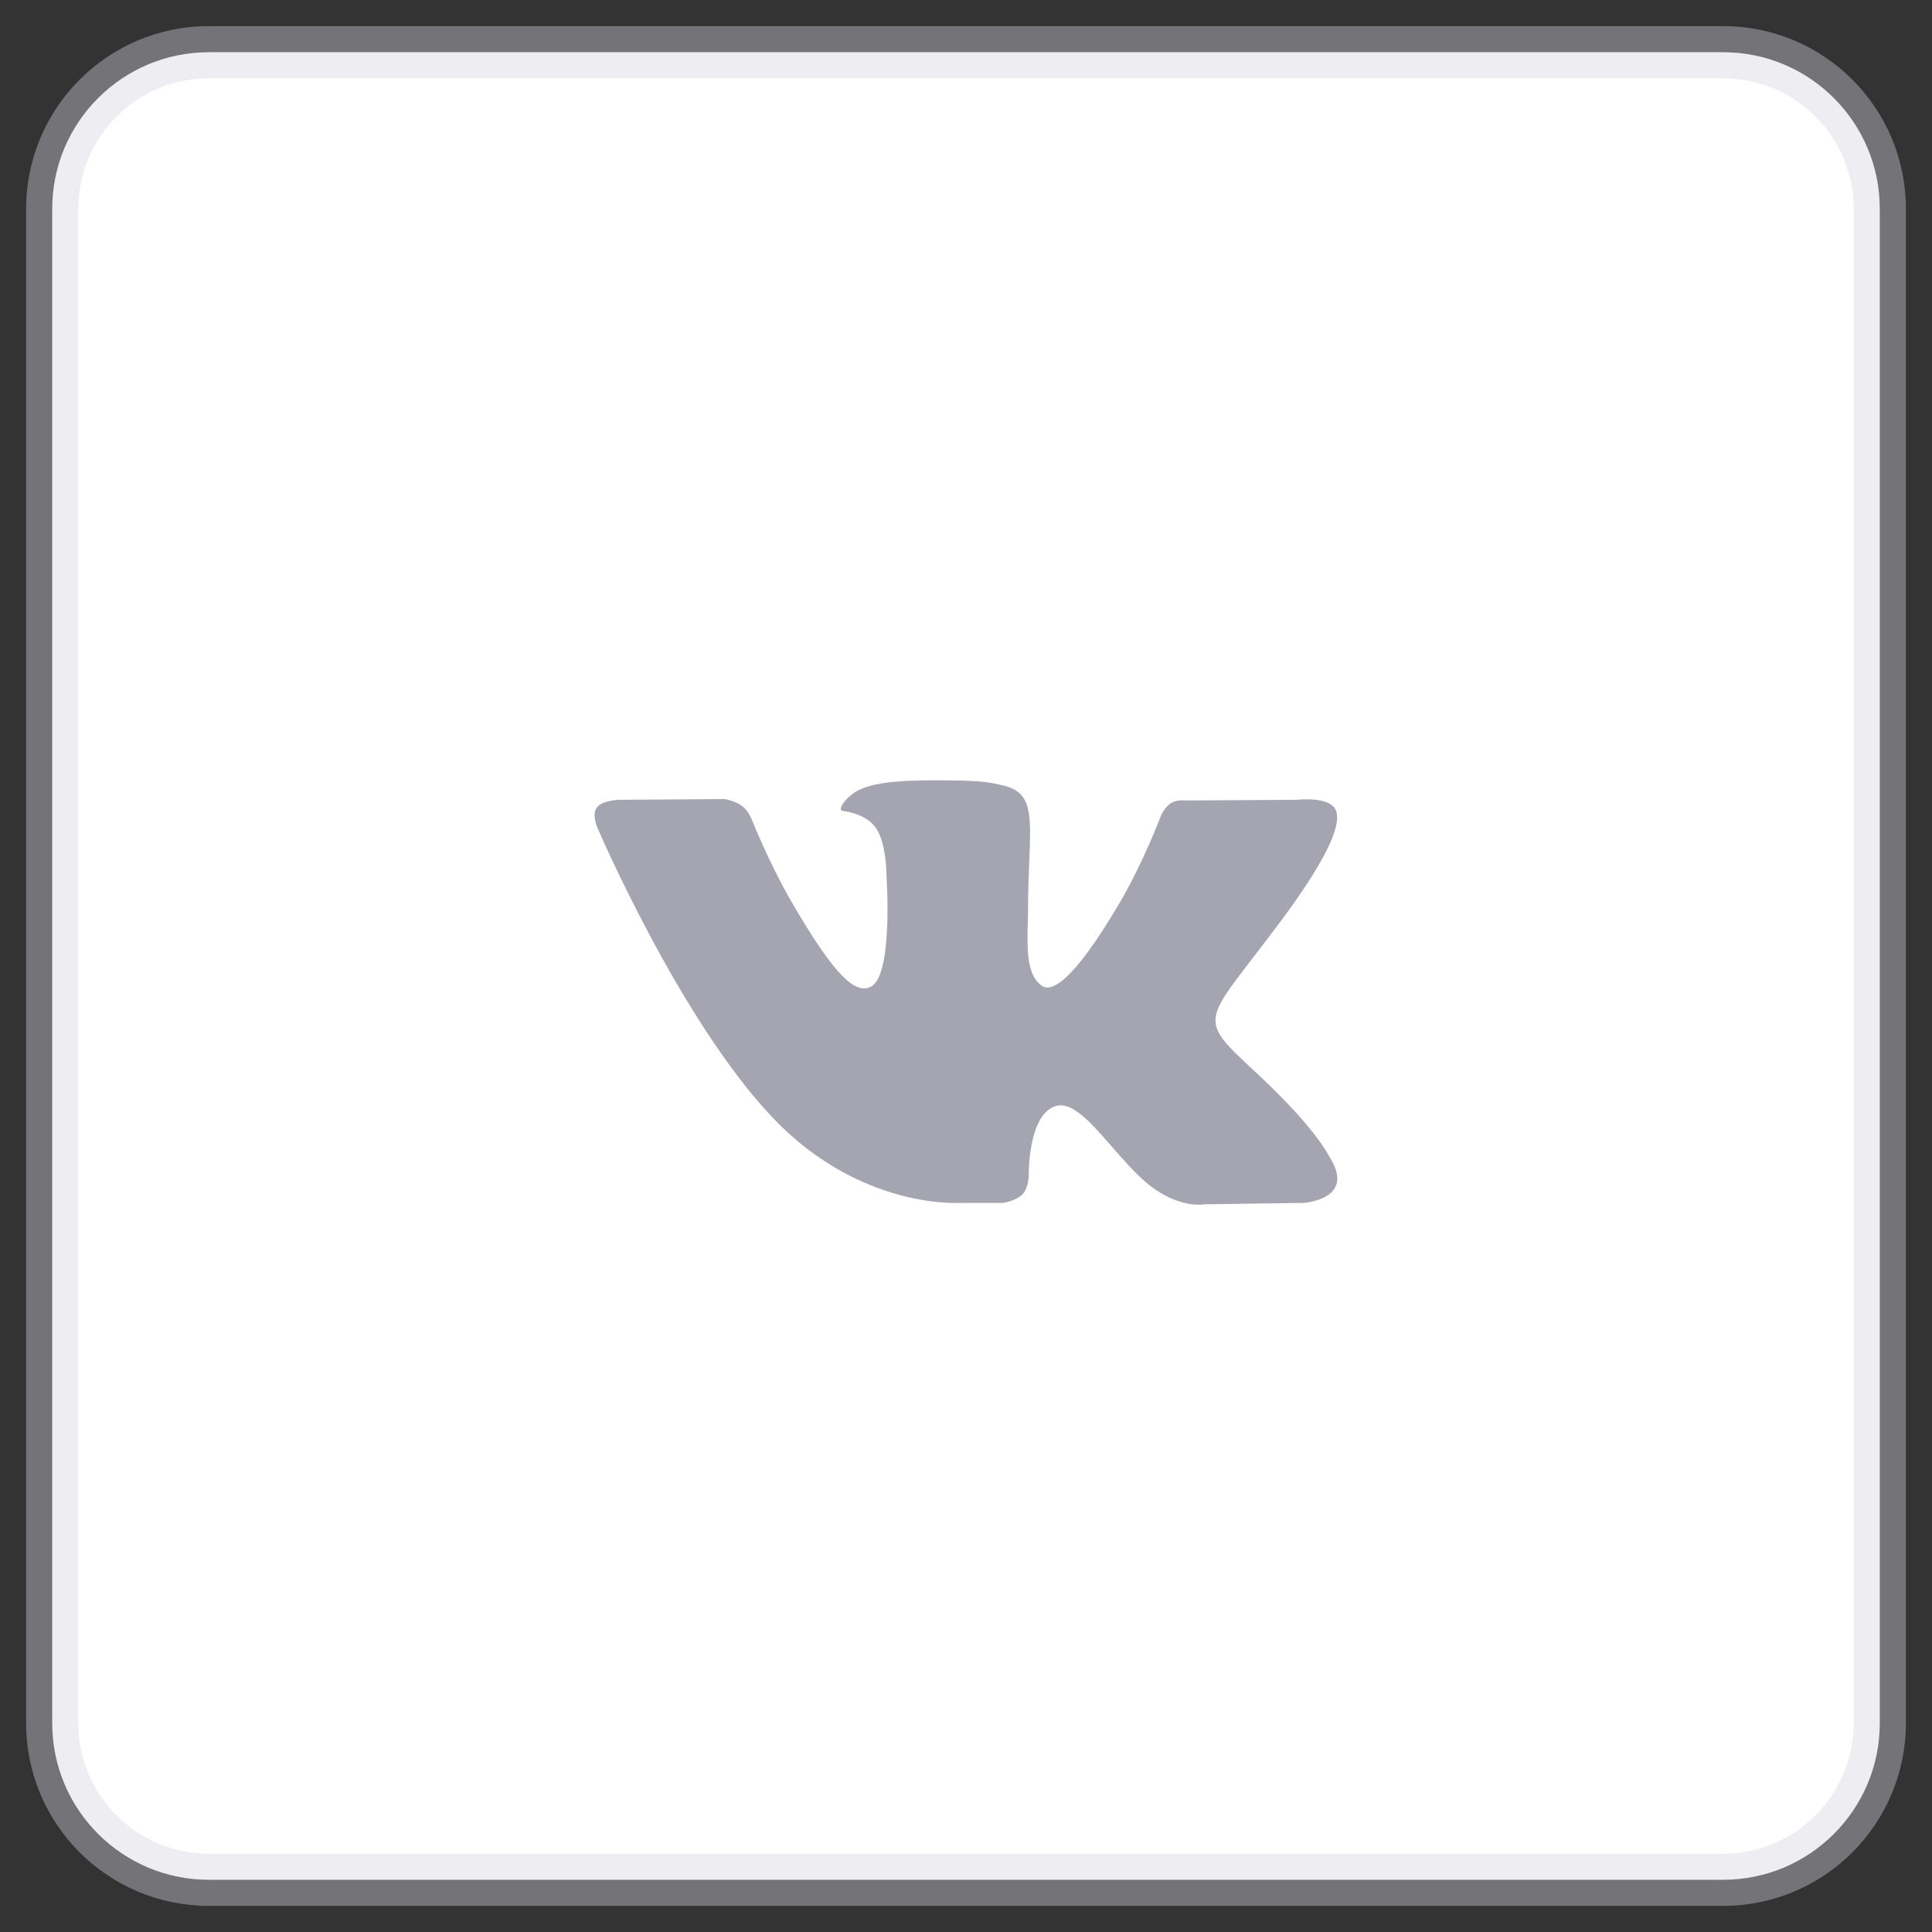 <svg width="37" height="37" viewBox="0 0 37 37" fill="none" xmlns="http://www.w3.org/2000/svg">
<rect x="0" y="0" width="37" height="37" fill="#333333" stroke="none"/>
<path d="M1 4C1 2.343 2.343 1 4 1H33C34.657 1 36 2.343 36 4V33C36 34.657 34.657 36 33 36H4C2.343 36 1 34.657 1 33V4Z" fill="white"/>
<path fill-rule="evenodd" clip-rule="evenodd" d="M19.197 23.037C19.197 23.037 19.454 23.009 19.585 22.867C19.706 22.738 19.702 22.493 19.702 22.493C19.702 22.493 19.686 21.351 20.215 21.183C20.737 21.017 21.407 22.287 22.117 22.775C22.654 23.145 23.062 23.064 23.062 23.064L24.962 23.037C24.962 23.037 25.955 22.976 25.484 22.194C25.445 22.13 25.209 21.615 24.072 20.557C22.881 19.45 23.041 19.629 24.475 17.713C25.349 16.547 25.698 15.835 25.588 15.531C25.485 15.239 24.842 15.317 24.842 15.317L22.704 15.33C22.704 15.33 22.545 15.308 22.428 15.379C22.313 15.448 22.238 15.609 22.238 15.609C22.238 15.609 21.9 16.511 21.449 17.279C20.497 18.898 20.116 18.984 19.96 18.883C19.598 18.649 19.688 17.941 19.688 17.439C19.688 15.869 19.926 15.215 19.226 15.046C18.993 14.989 18.822 14.952 18.228 14.946C17.465 14.938 16.819 14.949 16.453 15.128C16.21 15.247 16.022 15.513 16.137 15.529C16.278 15.547 16.598 15.615 16.767 15.846C16.987 16.145 16.979 16.815 16.979 16.815C16.979 16.815 17.105 18.663 16.685 18.892C16.397 19.05 16.002 18.729 15.152 17.259C14.717 16.507 14.389 15.675 14.389 15.675C14.389 15.675 14.326 15.52 14.213 15.436C14.075 15.335 13.884 15.303 13.884 15.303L11.852 15.317C11.852 15.317 11.547 15.325 11.435 15.458C11.335 15.576 11.427 15.82 11.427 15.82C11.427 15.82 13.018 19.549 14.82 21.428C16.472 23.15 18.347 23.037 18.347 23.037H19.197Z" fill="#67697E" fill-opacity="0.6"/>
<path d="M4 1.5H33V0.5H4V1.5ZM35.5 4V33H36.5V4H35.5ZM33 35.5H4V36.5H33V35.5ZM1.5 33V4H0.5V33H1.5ZM4 35.5C2.619 35.5 1.5 34.381 1.5 33H0.5C0.5 34.933 2.067 36.5 4 36.5V35.5ZM35.5 33C35.5 34.381 34.381 35.5 33 35.5V36.5C34.933 36.5 36.5 34.933 36.5 33H35.5ZM33 1.5C34.381 1.5 35.5 2.619 35.5 4H36.5C36.5 2.067 34.933 0.5 33 0.5V1.5ZM4 0.5C2.067 0.5 0.5 2.067 0.5 4H1.5C1.5 2.619 2.619 1.5 4 1.5V0.5Z" fill="#D2D3E0" fill-opacity="0.4"/>
</svg>

